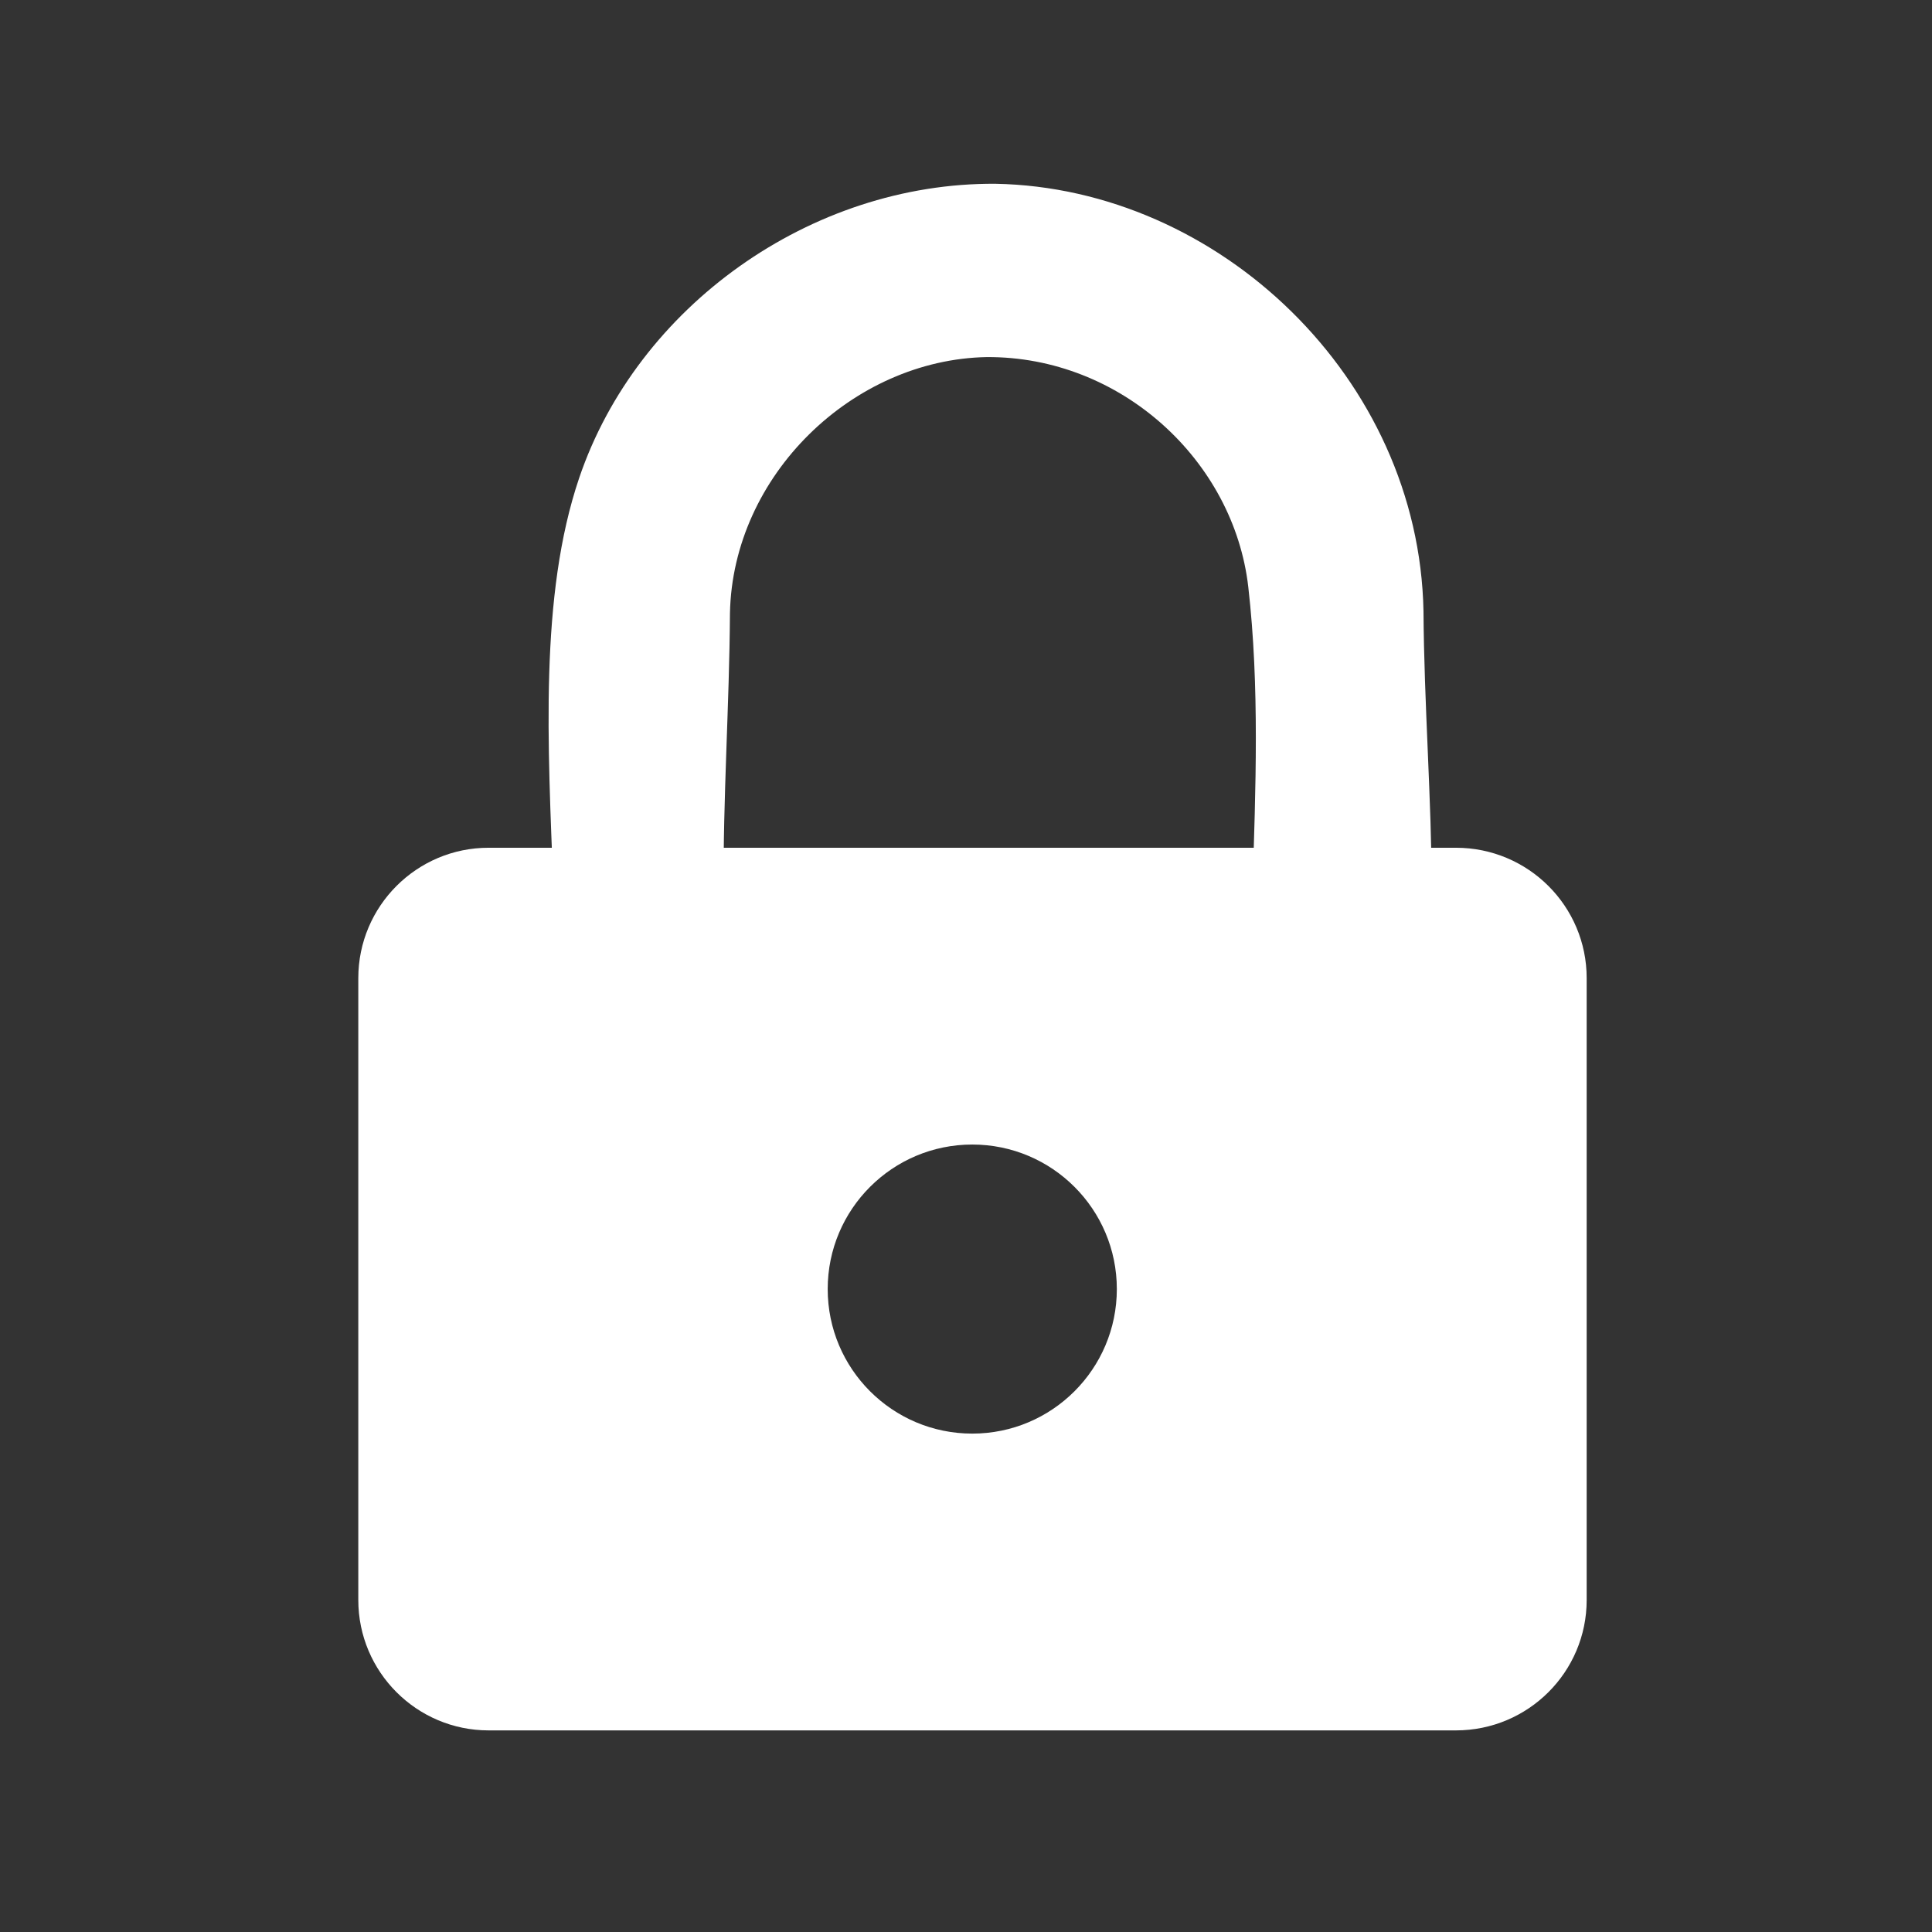<?xml version="1.0" encoding="UTF-8" standalone="no"?>
<!DOCTYPE svg PUBLIC "-//W3C//DTD SVG 1.1//EN" "http://www.w3.org/Graphics/SVG/1.1/DTD/svg11.dtd">
<svg width="100%" height="100%" viewBox="0 0 512 512" version="1.1" xmlns="http://www.w3.org/2000/svg" xmlns:xlink="http://www.w3.org/1999/xlink" xml:space="preserve" xmlns:serif="http://www.serif.com/" style="fill-rule:evenodd;clip-rule:evenodd;stroke-linejoin:round;stroke-miterlimit:2;">
    <rect x="0" y="0" width="512" height="512" fill="#333333" stroke="none"/>
    <g id="LockIcon" transform="matrix(12.343,0,0,11.713,-62629.5,-481.319)">
        <g transform="matrix(0.958,0,0,1.009,1615.5,-27.202)">
            <path d="M3642.85,106.487L3621.17,106.487C3619.56,106.487 3618.25,105.177 3618.25,103.563L3618.25,89.619C3618.25,88.005 3619.56,86.695 3621.17,86.695L3642.85,86.695C3644.47,86.695 3645.78,88.005 3645.78,89.619L3645.78,103.563C3645.78,105.177 3644.47,106.487 3642.85,106.487ZM3632.01,93.35C3633.8,93.35 3635.25,94.802 3635.25,96.591C3635.25,98.38 3633.8,99.832 3632.01,99.832C3630.22,99.832 3628.77,98.38 3628.77,96.591C3628.77,94.802 3630.22,93.35 3632.01,93.35Z" style="fill:white;"/>
        </g>
        <g transform="matrix(0.574,0,0,0.604,4580.85,-531.341)">
            <path d="M880.008,981.1C879.796,975.605 879.474,970.057 880.969,965.64C883.141,959.224 889.625,954.576 896.541,954.622C904.897,954.777 912.382,961.907 912.55,970.632C912.571,974.087 912.852,977.666 912.86,981.1L906.15,981.1C906.272,977.283 906.423,973.459 905.996,969.723C905.454,964.994 901.232,961.082 896.208,961.114C891.206,961.209 886.707,965.539 886.608,970.714C886.586,974.162 886.344,977.659 886.372,981.1L880.008,981.1Z" style="fill:white;"/>
        </g>
    </g>
</svg>
